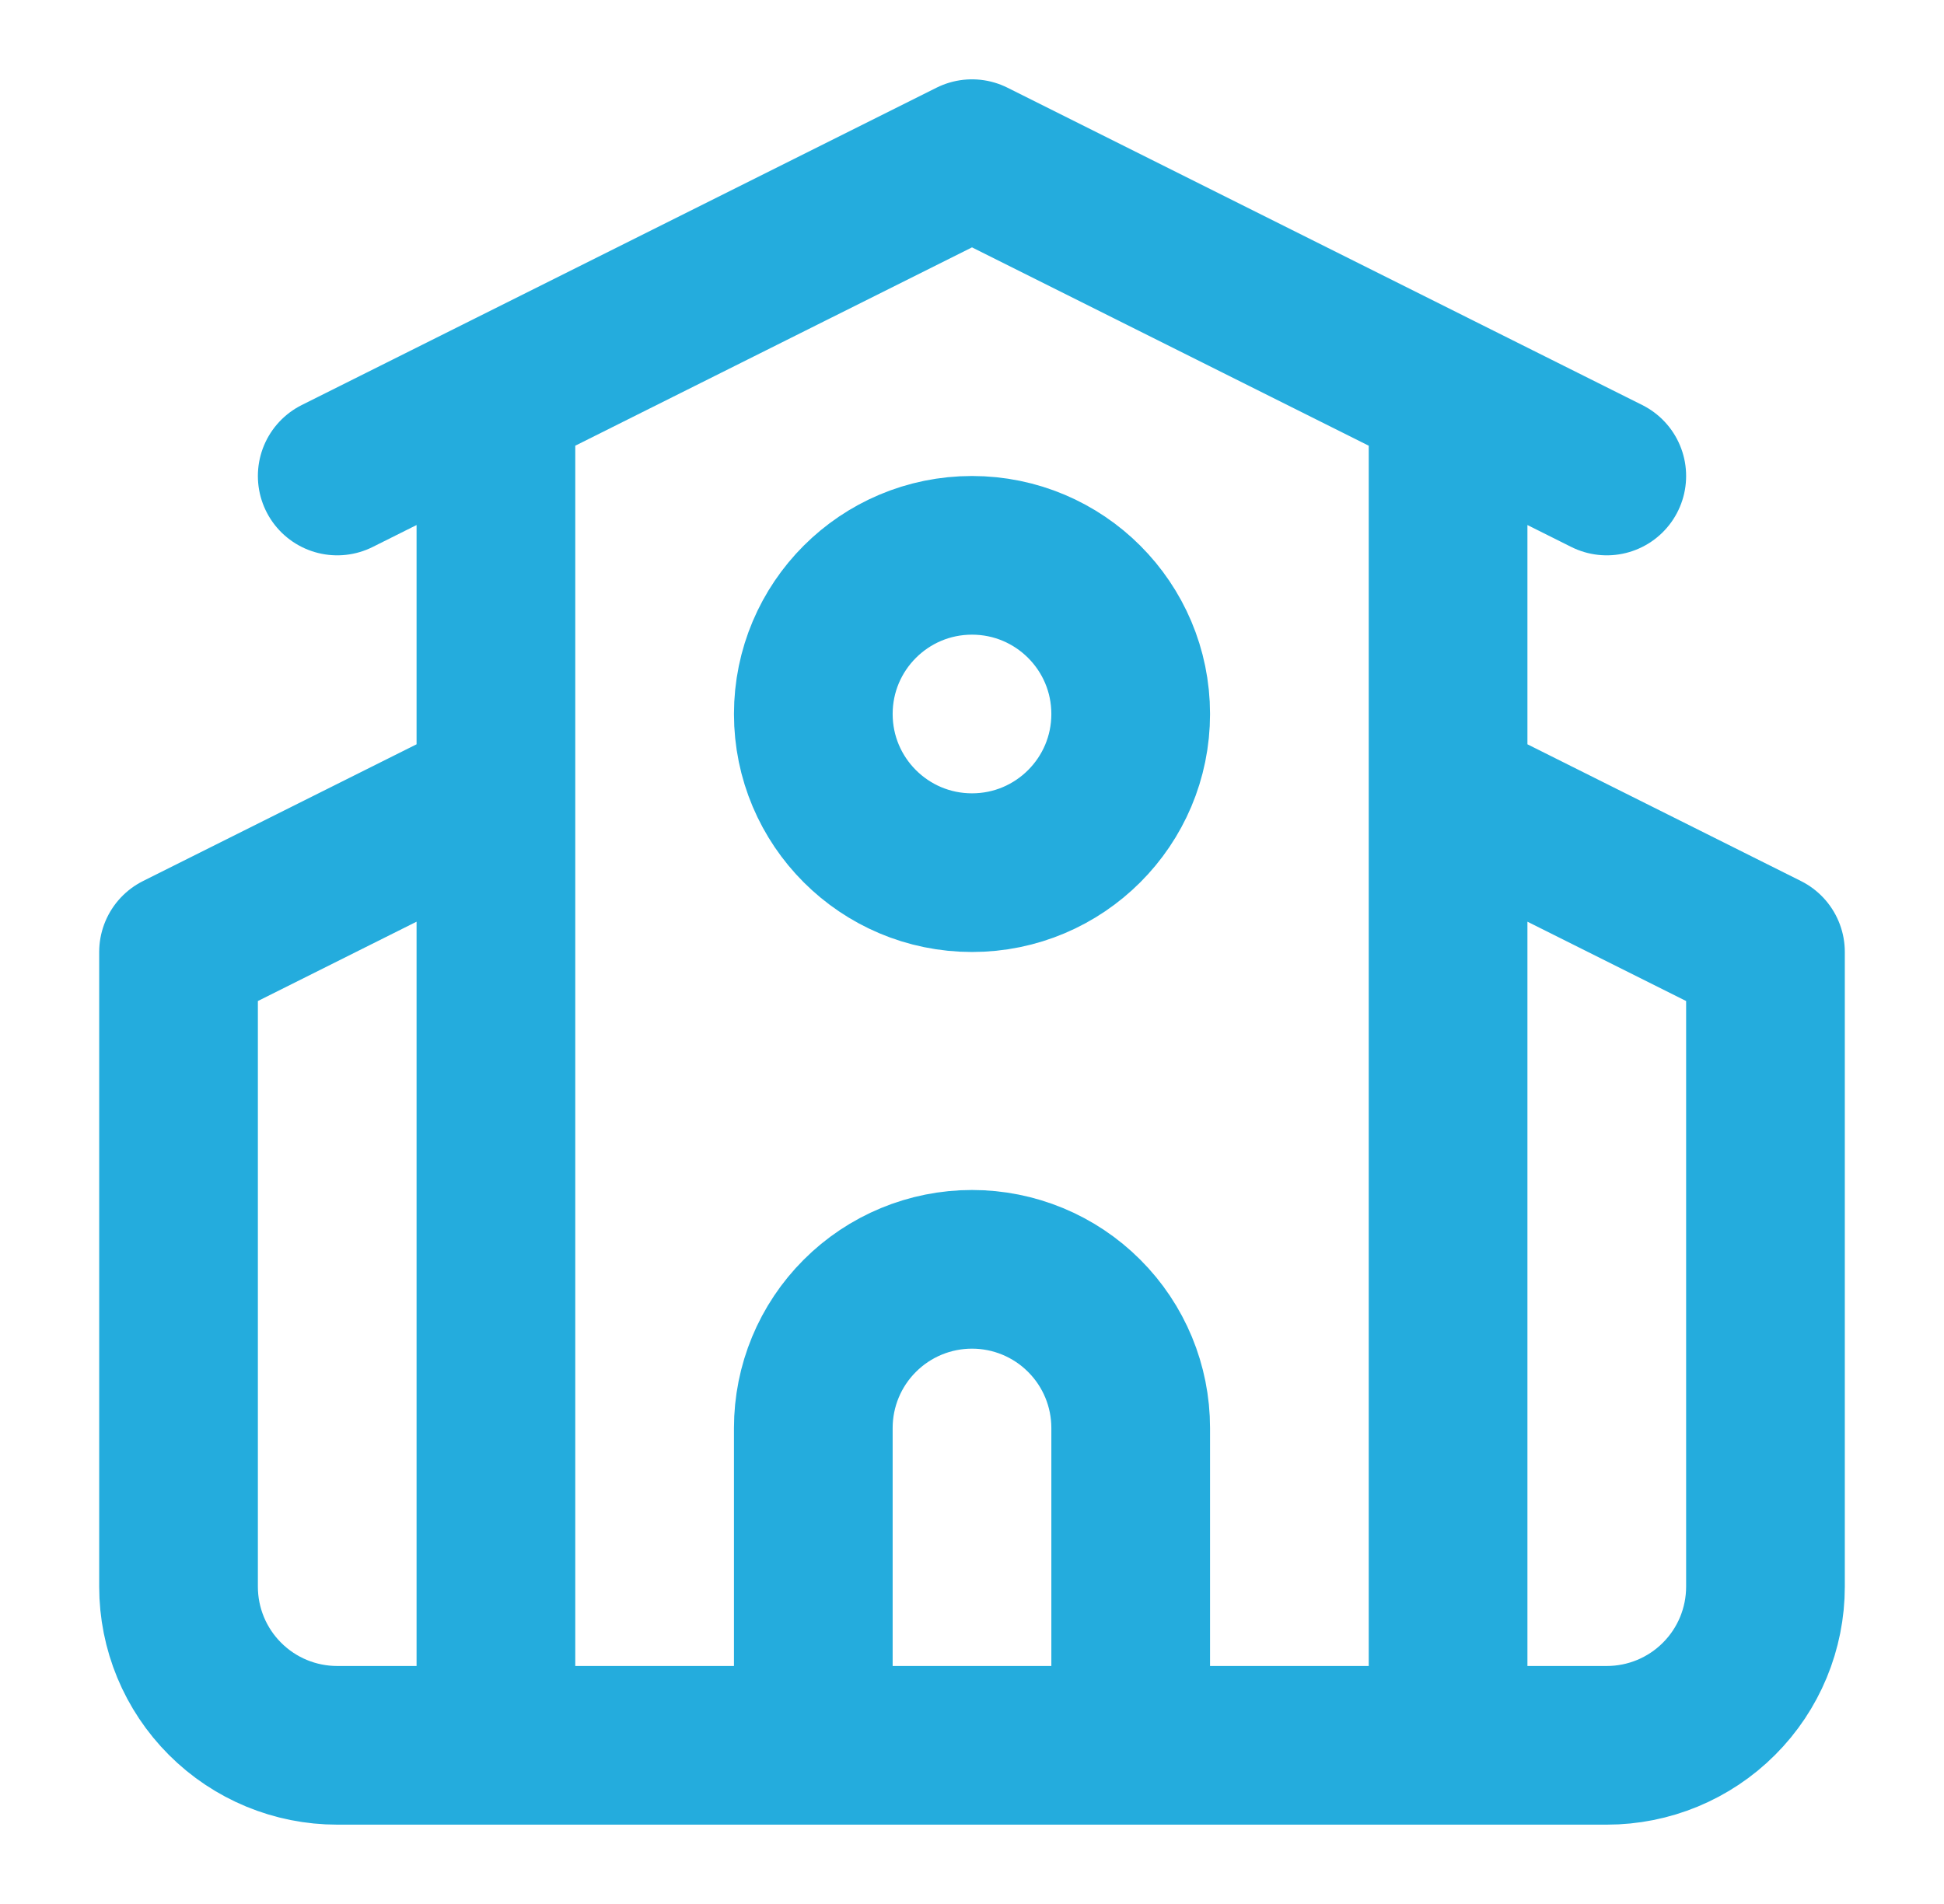 <svg width="49" height="48" viewBox="0 0 49 48" fill="none" xmlns="http://www.w3.org/2000/svg">
<path d="M28.5 44V36C28.5 34.939 28.079 33.922 27.328 33.172C26.578 32.421 25.561 32 24.5 32C23.439 32 22.422 32.421 21.672 33.172C20.921 33.922 20.5 34.939 20.5 36V44M36.5 20L44.5 24V40C44.5 41.061 44.079 42.078 43.328 42.828C42.578 43.579 41.561 44 40.5 44H8.5C7.439 44 6.422 43.579 5.672 42.828C4.921 42.078 4.5 41.061 4.5 40V24L12.5 20M36.5 10V44M8.5 12L24.5 4L40.5 12M12.5 10V44M28.5 18C28.5 20.209 26.709 22 24.5 22C22.291 22 20.5 20.209 20.5 18C20.5 15.791 22.291 14 24.5 14C26.709 14 28.5 15.791 28.5 18Z" stroke="#24ACDD" stroke-width="4" stroke-linecap="round" stroke-linejoin="round"/>
</svg>
